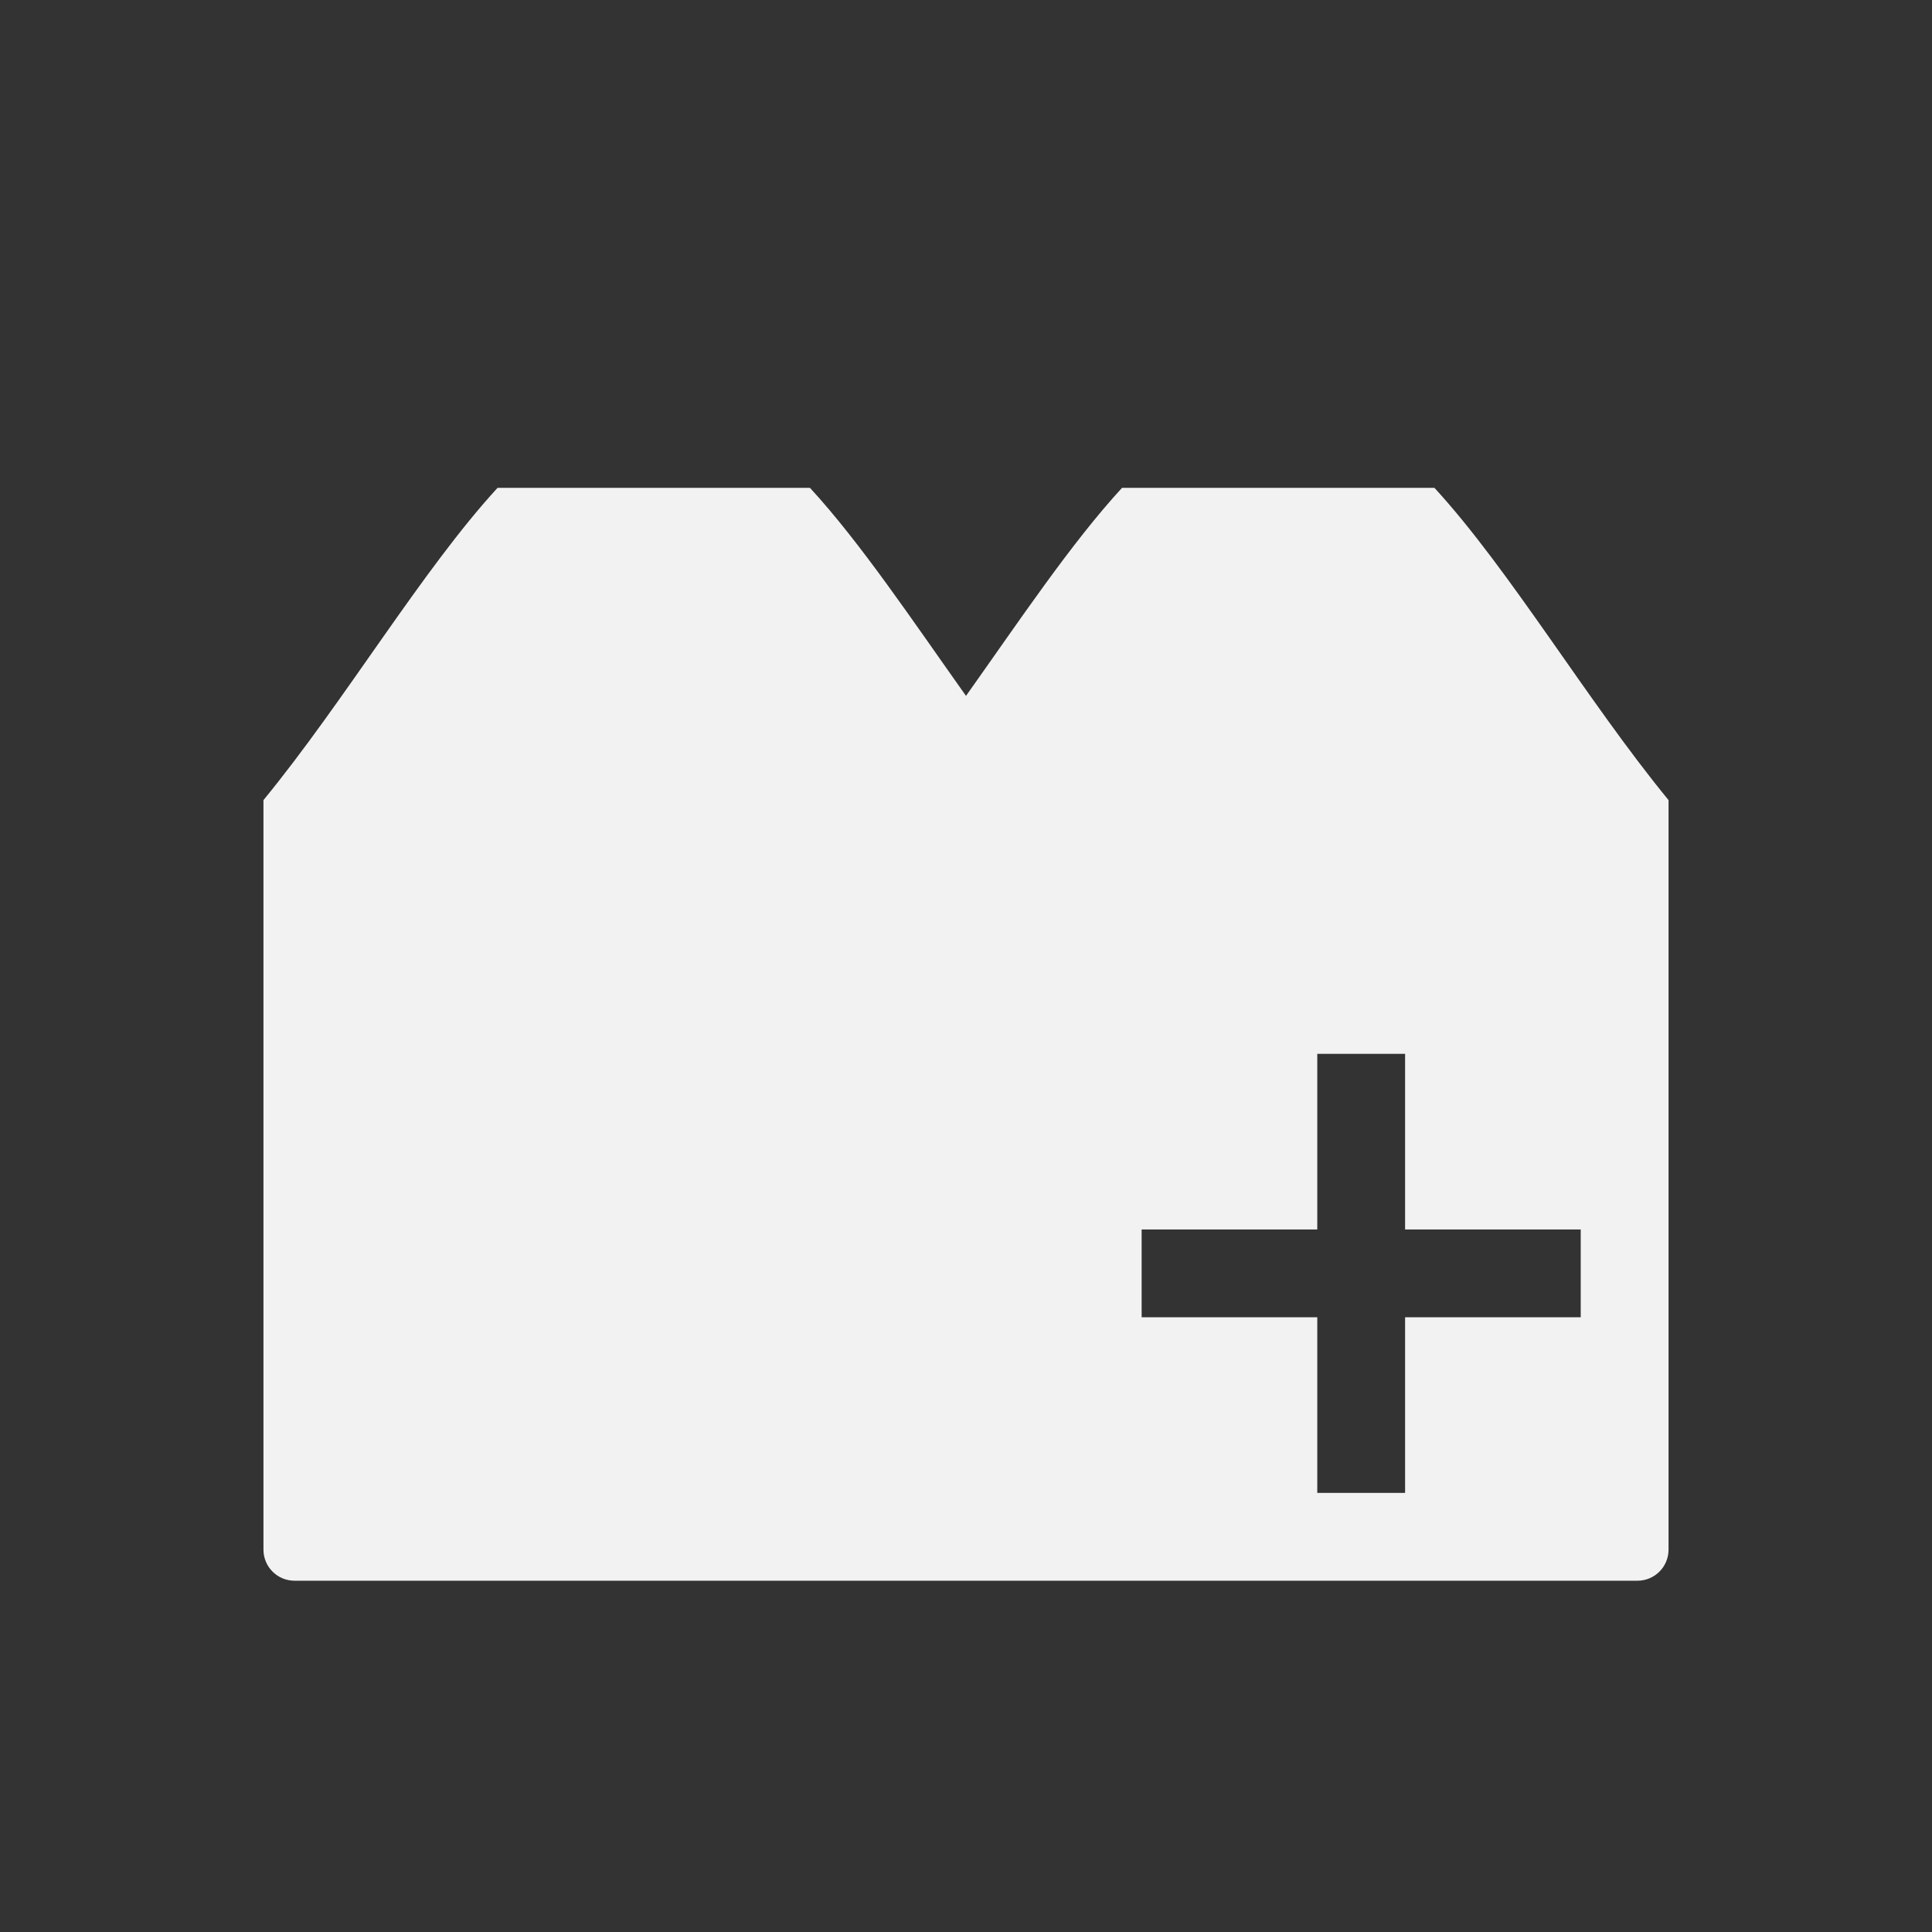 <?xml version="1.0" encoding="UTF-8" standalone="no"?>
<svg
   xmlns:dc="http://purl.org/dc/elements/1.1/"
   xmlns:cc="http://creativecommons.org/ns#"
   xmlns:rdf="http://www.w3.org/1999/02/22-rdf-syntax-ns#"
   xmlns:svg="http://www.w3.org/2000/svg"
   xmlns="http://www.w3.org/2000/svg"
   xmlns:sodipodi="http://sodipodi.sourceforge.net/DTD/sodipodi-0.dtd"
   xmlns:inkscape="http://www.inkscape.org/namespaces/inkscape"
   viewBox="0 0 22 22"
   id="svg2"
   version="1.1"
   inkscape:version="0.91 r13725"
   sodipodi:docname="tab-new.svg">
  <rect x="0" y="0" width="22" height="22" fill="#333333" stroke="none"/>
  <sodipodi:namedview
     pagecolor="#ffffff"
     bordercolor="#666666"
     borderopacity="1"
     objecttolerance="10"
     gridtolerance="10"
     guidetolerance="10"
     inkscape:pageopacity="0"
     inkscape:pageshadow="2"
     inkscape:window-width="640"
     inkscape:window-height="480"
     id="namedview8"
     showgrid="false"
     inkscape:zoom="28.954545"
     inkscape:cx="4.8524333"
     inkscape:cy="11"
     inkscape:current-layer="svg2" />
  <defs
     id="defs3051">
    <style
       type="text/css"
       id="current-color-scheme">
      .ColorScheme-Text {
        color:#f2f2f2
      }
      </style>
  </defs>
  <path
     style="color:#f2f2f2;fill:currentColor;fill-opacity:1;stroke:none"
     d="M 5.666 5.555 C 4.808 6.488 3.924 7.985 3 9.111 L 3 9.467 L 3 9.645 L 3 10.889 L 3 17.645 C 3 17.842 3.158 18 3.355 18 L 18.645 18 C 18.842 18 19 17.842 19 17.645 L 19 9.467 L 19 9.111 C 18.076 7.985 17.192 6.488 16.334 5.555 L 14.555 5.555 L 14.135 5.555 L 12.777 5.555 C 12.198 6.184 11.607 7.069 11 7.924 C 10.393 7.069 9.802 6.184 9.223 5.555 L 7.865 5.555 L 7.445 5.555 L 5.666 5.555 z M 15 12 L 16 12 L 16 14 L 18 14 L 18 15 L 16 15 L 16 17 L 15 17 L 15 15 L 13 15 L 13 14 L 15 14 L 15 12 z "
     id="path6" />
</svg>
